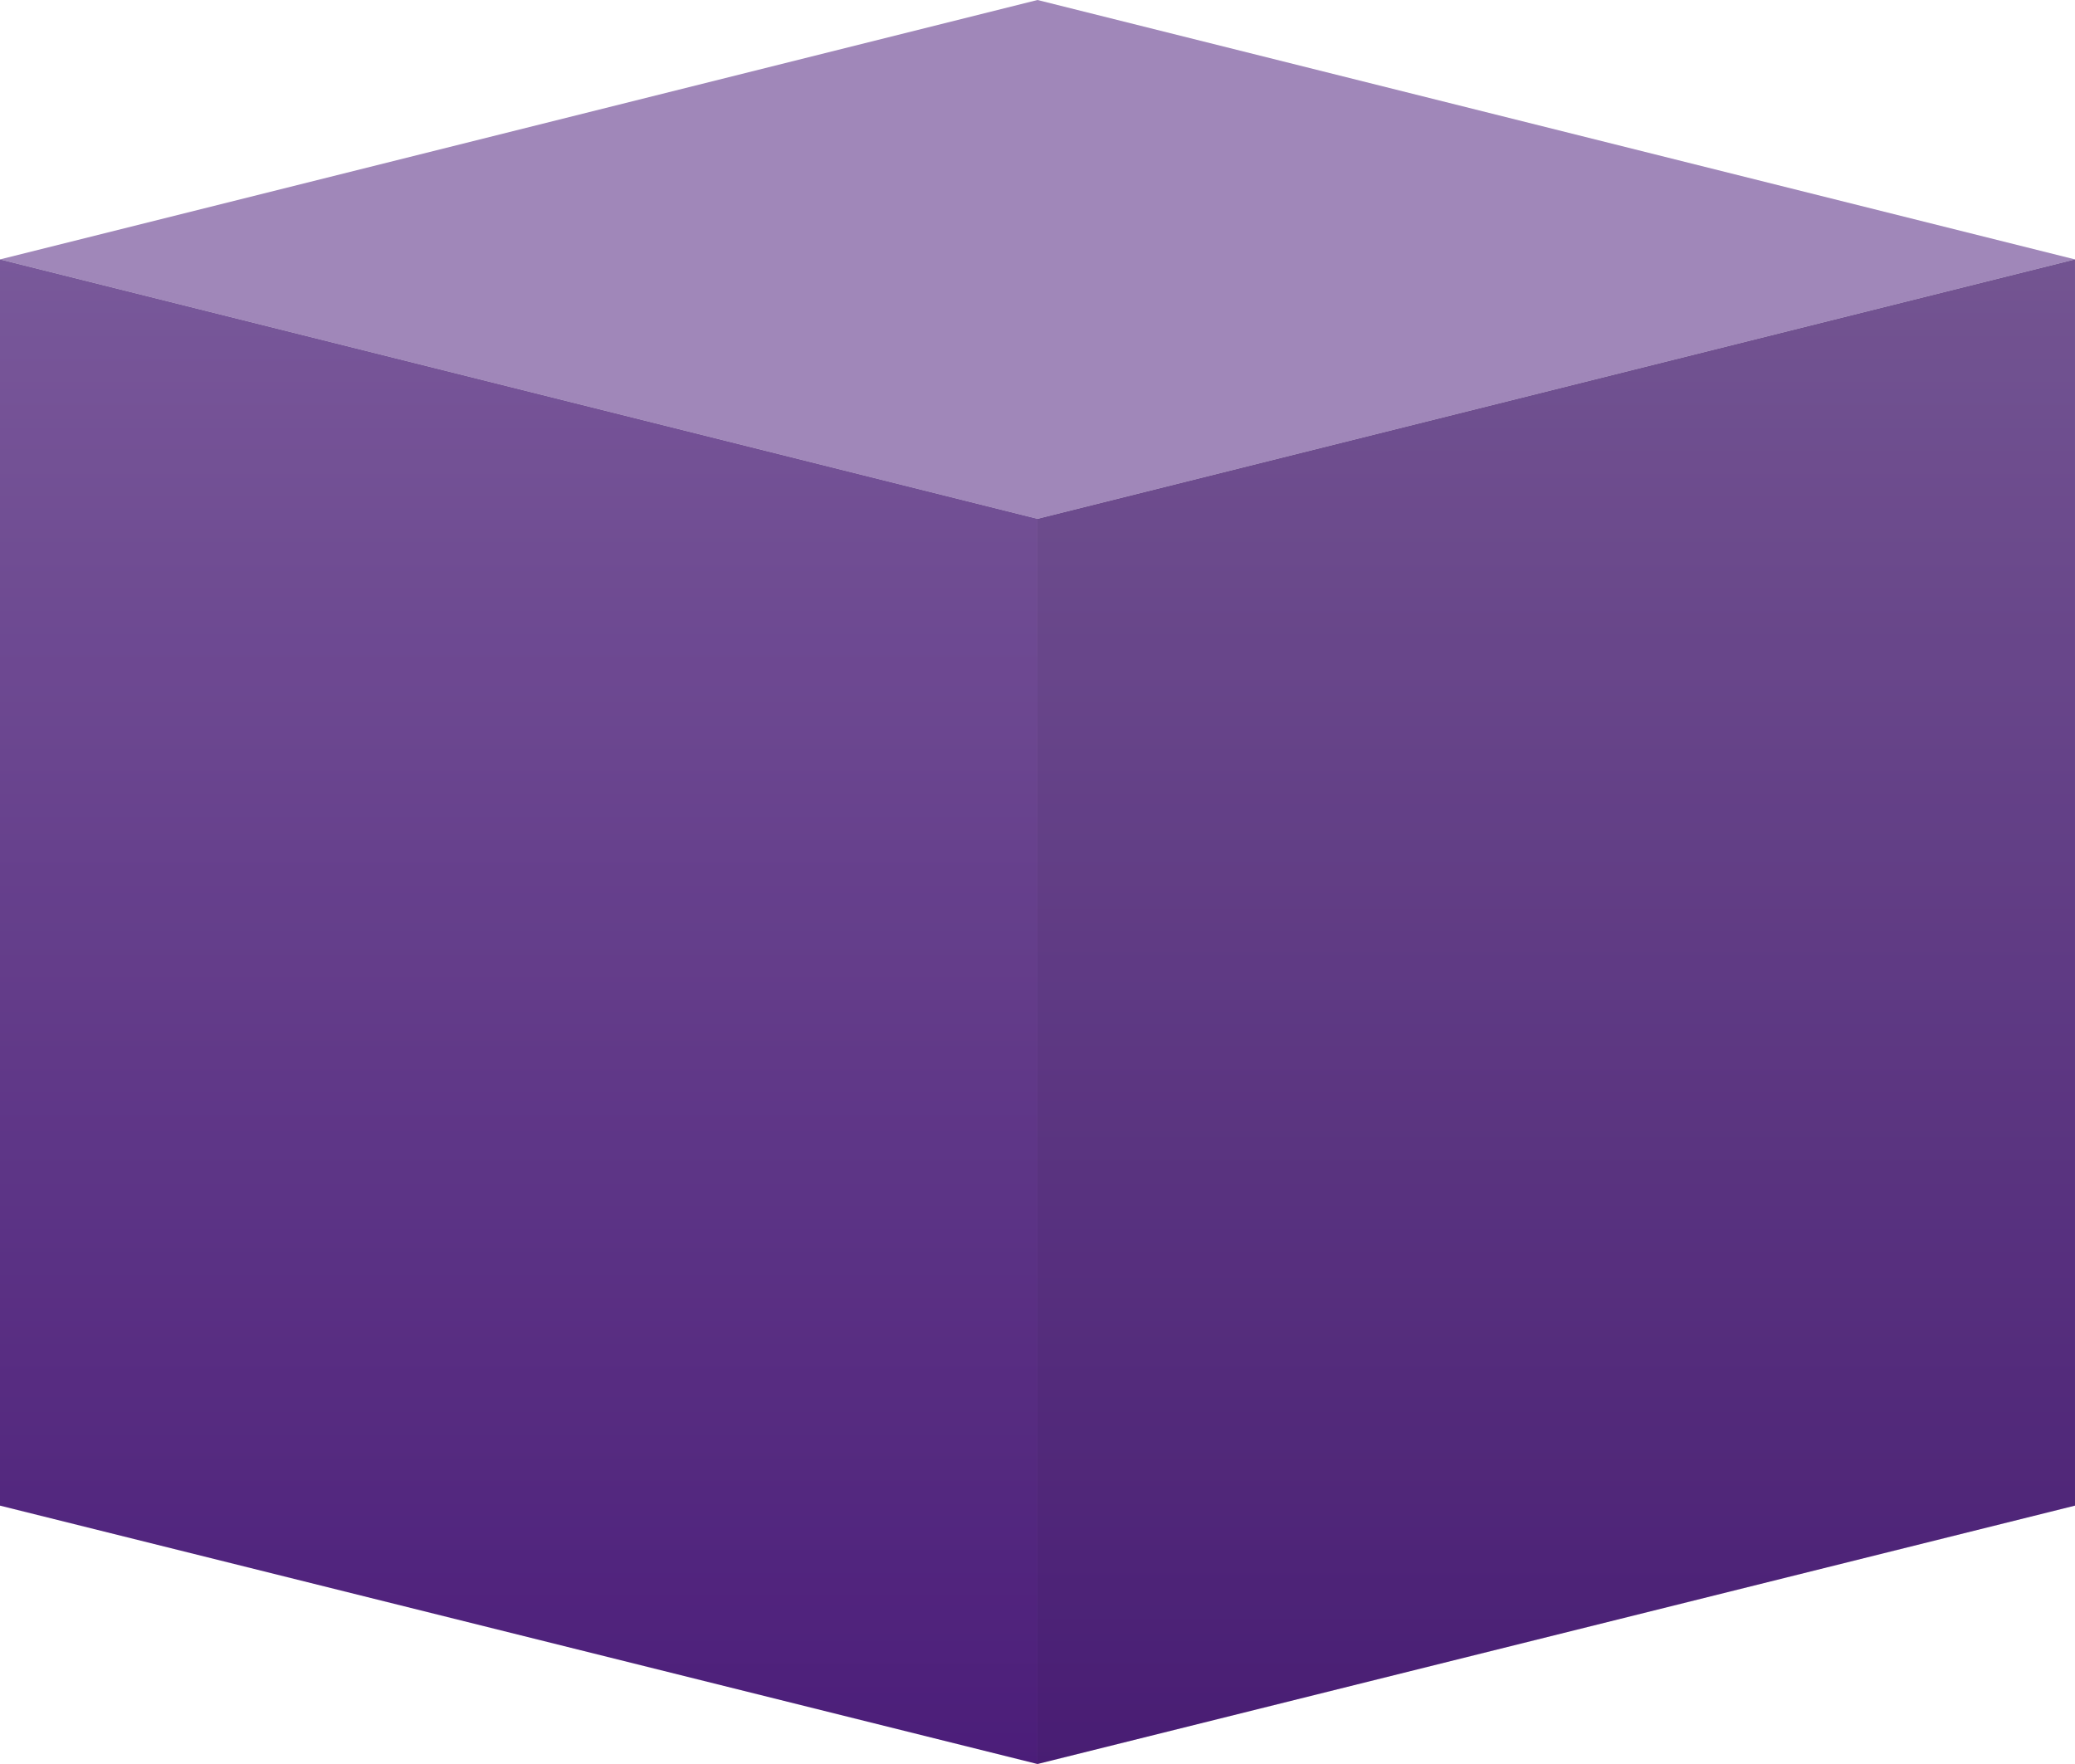 <svg xmlns="http://www.w3.org/2000/svg" xmlns:xlink="http://www.w3.org/1999/xlink" width="200" height="170.001" viewBox="0 0 200 170.001">
  <defs>
    <clipPath id="clip-path">
      <path id="mask" d="M-2954,7649.667l100-25v120.1l-100,24.9Zm-100,95.1v-120.1l100,25v120Zm0-120.1,100-25,100,25-100,25Z" transform="translate(3309.25 -7420.951)" fill="none"/>
    </clipPath>
    <linearGradient id="linear-gradient" x1="0.5" x2="0.5" y2="1" gradientUnits="objectBoundingBox">
      <stop offset="0" stop-color="#835fa7"/>
      <stop offset="1" stop-color="#501d83"/>
    </linearGradient>
  </defs>
  <g id="j_left_fill" transform="translate(-255.25 -178.716)">
    <g id="j_left_fill-2" data-name="j_left_fill" clip-path="url(#clip-path)">
      <g id="fill" transform="translate(255.25 264.049)">
        <path id="top" d="M521.8,355.784l-100,25-100-25,100-25Z" transform="translate(-321.801 -416.117)" fill="#a78dc1"/>
        <path id="left" d="M321.8,532.921l100,25v120l-100-24.9Z" transform="translate(-321.801 -593.254)" fill="url(#linear-gradient)"/>
        <path id="right" d="M421.8,532.921l-100,25v120l100-24.9Z" transform="translate(-221.801 -593.254)" fill="url(#linear-gradient)"/>
      </g>
    </g>
    <g id="j_left" transform="translate(255.25 212.049)">
      <path id="top-2" data-name="top" d="M521.8,355.784l-100,25-100-25,100-25Z" transform="translate(-321.801 -364.117)" fill="#1f1f1f" opacity="0.05"/>
      <path id="left-2" data-name="left" d="M321.8,584.921l100,25v120l-100-24.9Z" transform="translate(-321.801 -593.254)" fill="#1f1f1f" opacity="0.1"/>
      <path id="right-2" data-name="right" d="M421.8,584.921l-100,25v120l100-24.9Z" transform="translate(-221.801 -593.254)" fill="#1f1f1f" opacity="0.15"/>
    </g>
  </g>
</svg>
